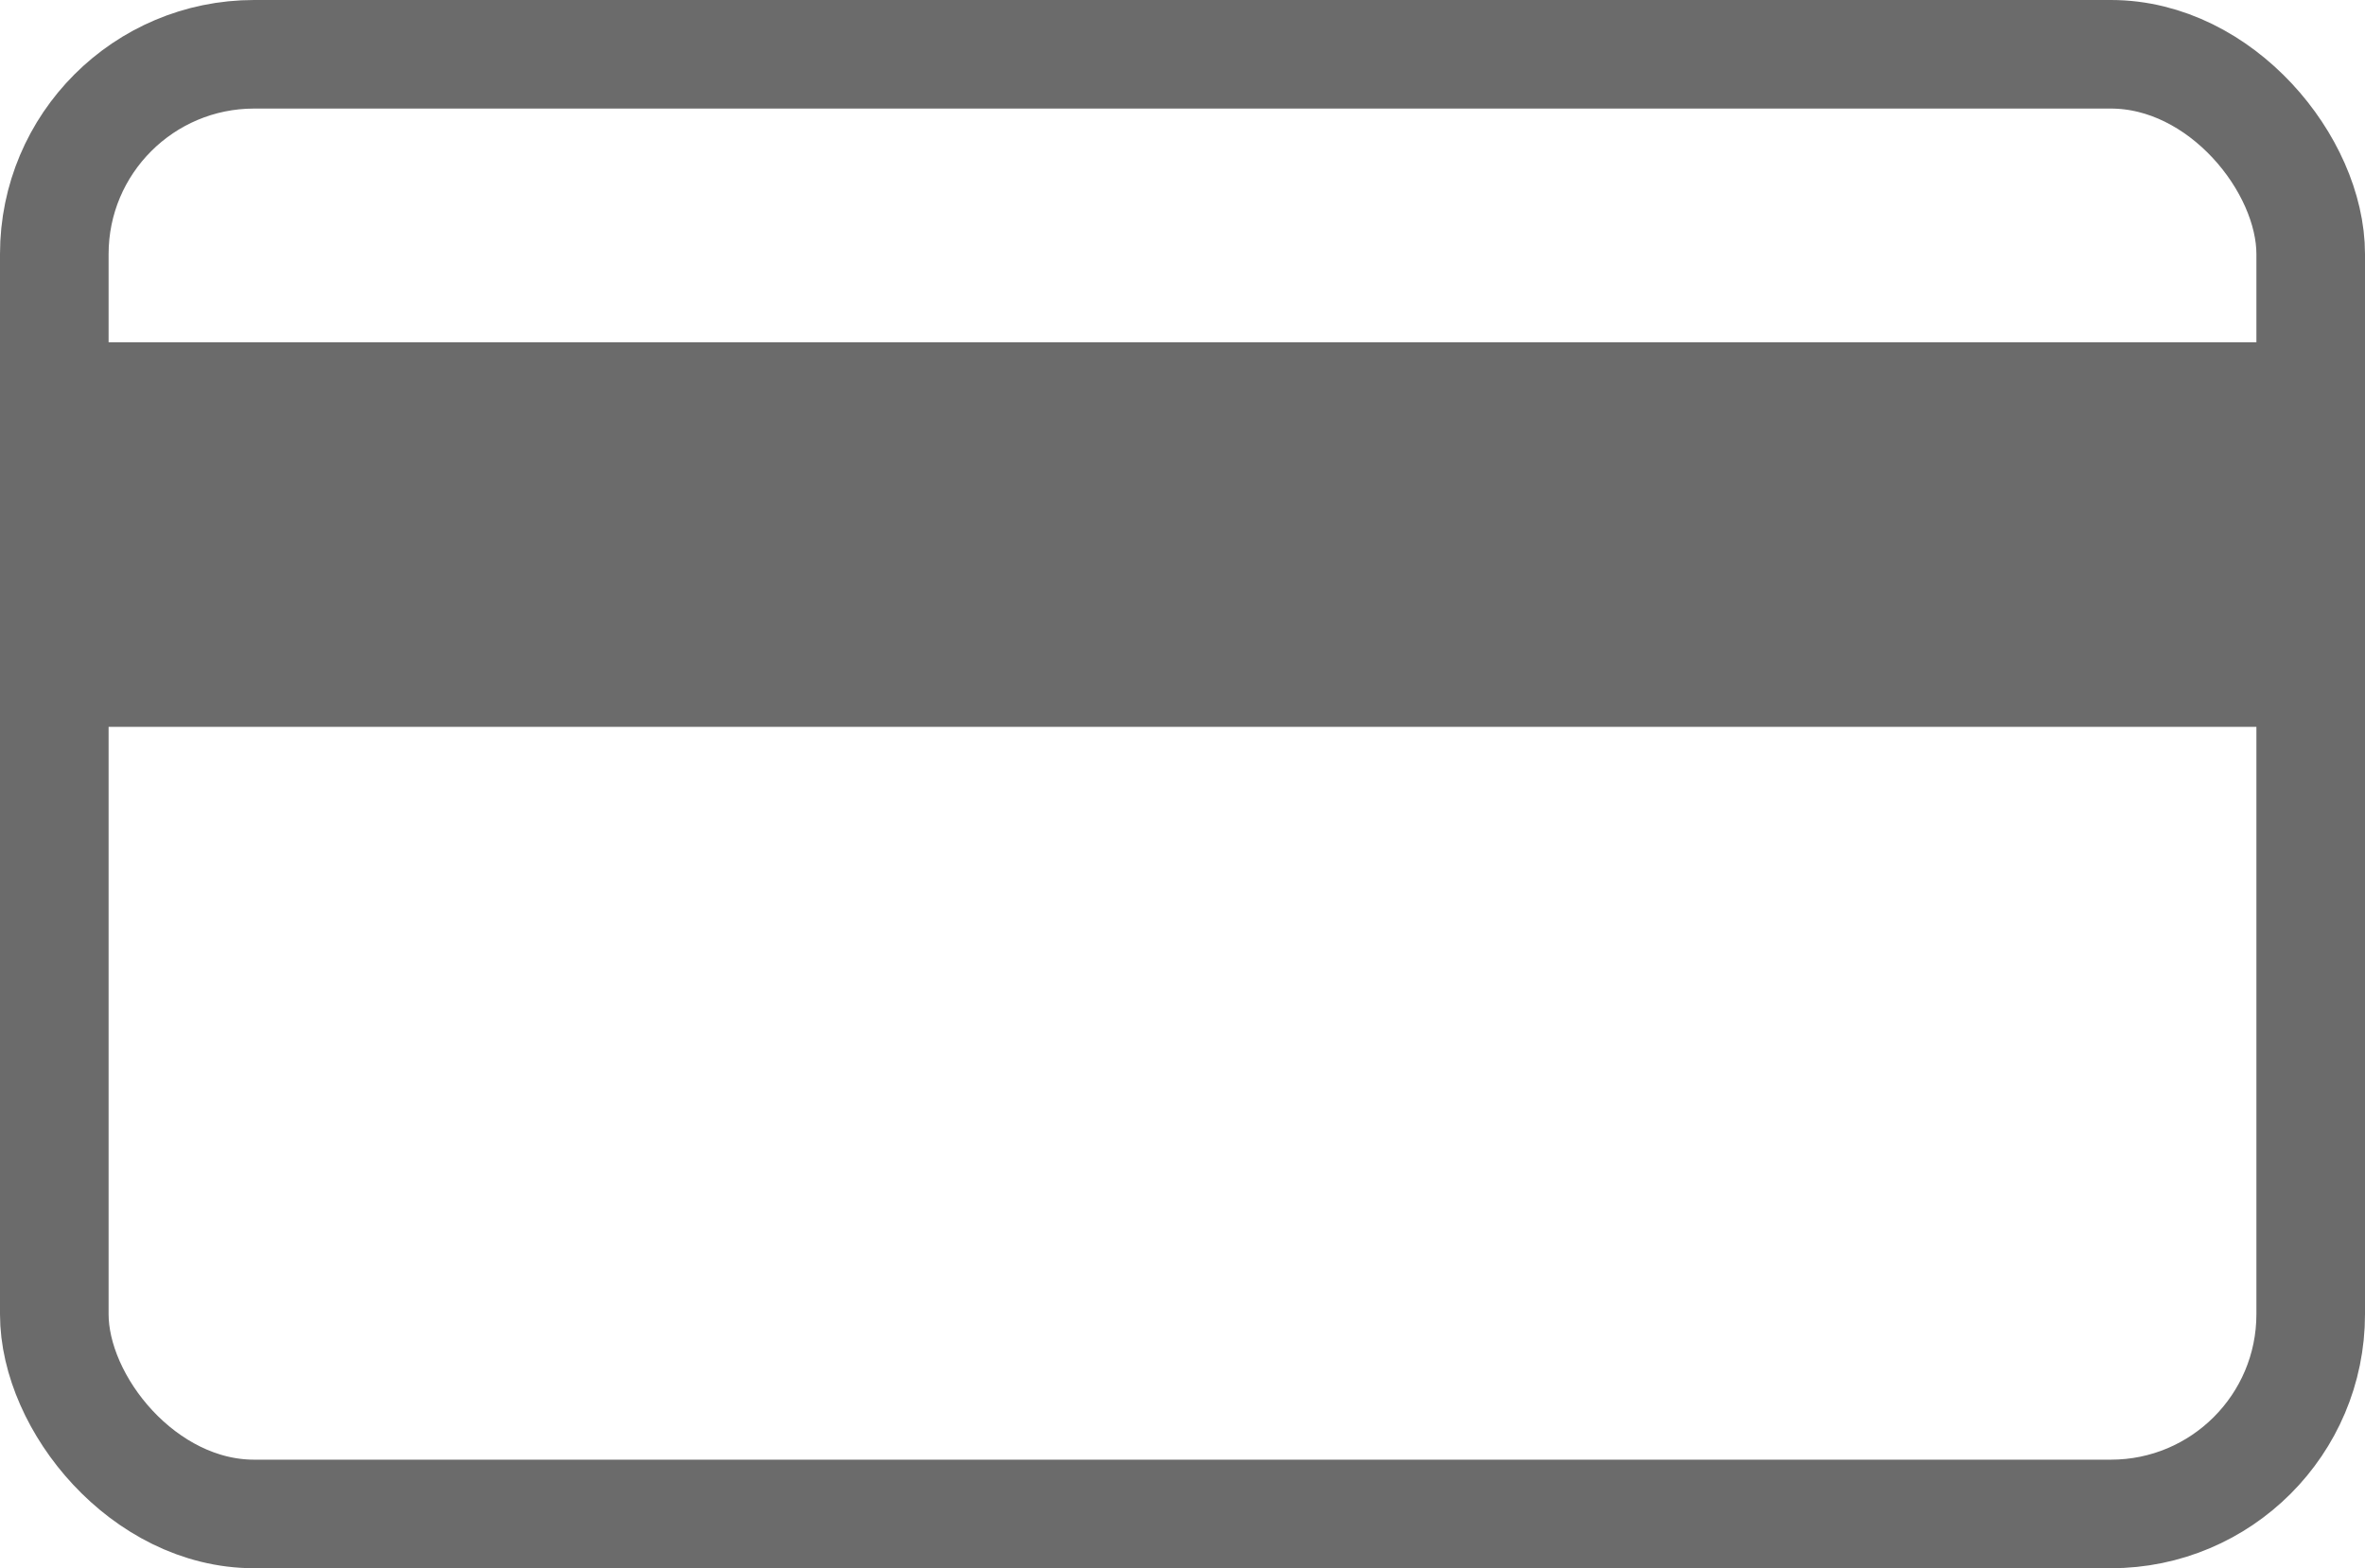 <?xml version="1.0" encoding="UTF-8"?><svg xmlns="http://www.w3.org/2000/svg" viewBox="0 0 87.11 57.78"><defs><style>.d{fill:none;stroke:#6b6b6b;stroke-linecap:round;stroke-linejoin:round;stroke-width:4px;}.e{fill:#6b6b6b;}</style></defs><g id="a"/><g id="b"><g id="c"><g><rect class="d" x="2" y="2" width="83.11" height="53.78" rx="7.36" ry="7.36"/><rect class="e" x="2" y="12.61" width="83.11" height="14.17"/></g></g></g></svg>